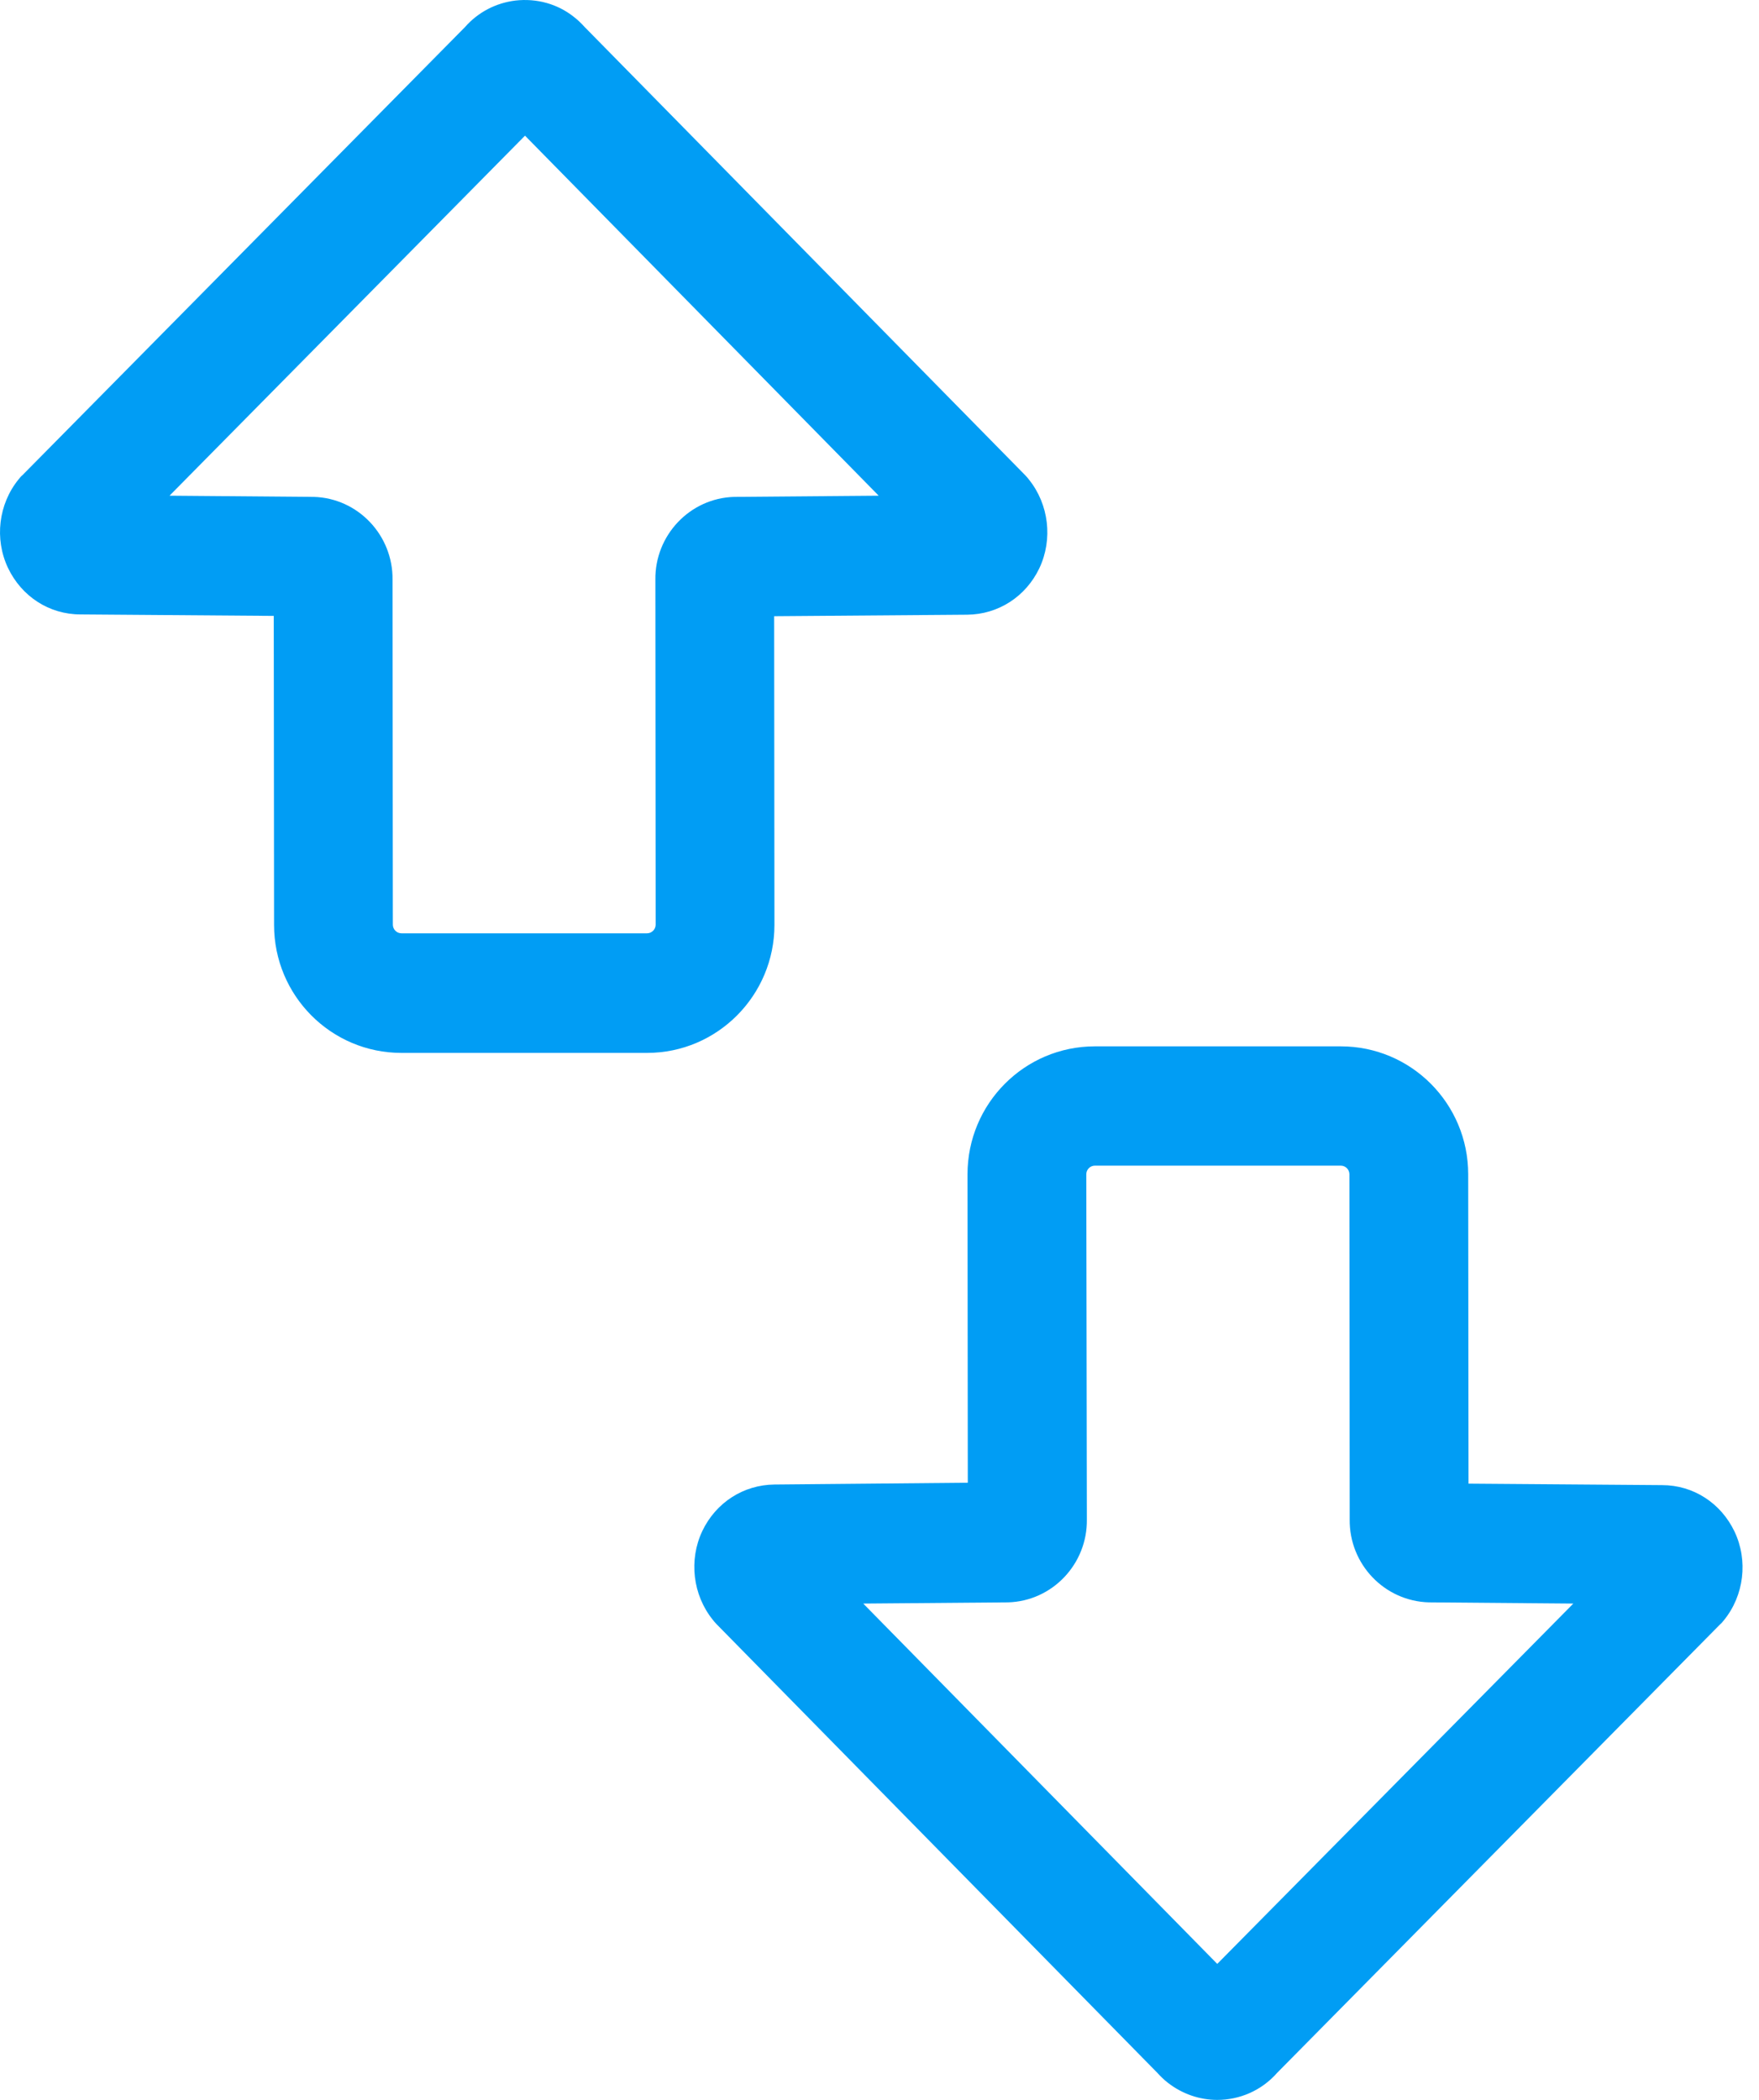 <svg width="62" height="74" viewBox="0 0 62 74" fill="none" xmlns="http://www.w3.org/2000/svg">
<path d="M42.905 74C42.298 74 41.68 73.8 41.157 73.39C41.021 73.285 40.906 73.17 40.79 73.043L25.256 57.234C25.204 57.181 25.162 57.129 25.12 57.076C24.419 56.204 24.272 54.974 24.754 53.954C25.235 52.945 26.209 52.325 27.297 52.314L34.112 52.251L34.102 41.382C34.102 38.891 36.111 36.873 38.592 36.873H47.259C49.74 36.873 51.75 38.891 51.75 41.382L51.761 52.283L58.585 52.335C59.684 52.335 60.658 52.966 61.139 53.975C61.621 54.995 61.474 56.225 60.763 57.097C60.721 57.15 60.679 57.202 60.627 57.244L45.019 73.043C44.465 73.674 43.69 74 42.905 74ZM30.427 56.509L42.905 69.207L55.456 56.509L50.41 56.467H50.368C48.798 56.425 47.553 55.121 47.573 53.544L47.563 41.382C47.563 41.214 47.427 41.077 47.259 41.077H38.592C38.425 41.077 38.289 41.214 38.289 41.382L38.309 53.544C38.331 55.111 37.095 56.425 35.525 56.467H35.483L30.427 56.509ZM22.807 37.104H14.15C11.669 37.104 9.66 35.086 9.66 32.594L9.649 21.704L2.835 21.652C1.736 21.652 0.762 21.021 0.281 20.012C-0.201 18.992 -0.054 17.762 0.657 16.89C0.699 16.837 0.741 16.785 0.793 16.743L16.39 0.954C16.851 0.429 17.479 0.103 18.17 0.019C18.913 -0.065 19.656 0.134 20.242 0.607C20.378 0.712 20.494 0.828 20.609 0.954L36.132 16.743C36.185 16.795 36.227 16.848 36.268 16.901C36.97 17.773 37.116 19.003 36.635 20.023C36.153 21.032 35.18 21.652 34.091 21.662L27.287 21.715L27.297 32.594C27.297 35.075 25.288 37.104 22.807 37.104ZM13.836 20.432L13.847 32.584C13.847 32.752 13.983 32.889 14.15 32.889H22.807C22.974 32.889 23.11 32.752 23.11 32.584L23.1 20.432C23.079 18.866 24.314 17.552 25.884 17.51H25.926L30.972 17.468L18.505 4.781L5.975 17.468L11.01 17.51H11.052C12.622 17.552 13.857 18.866 13.836 20.432Z" fill="#019DF4"/>
</svg>
